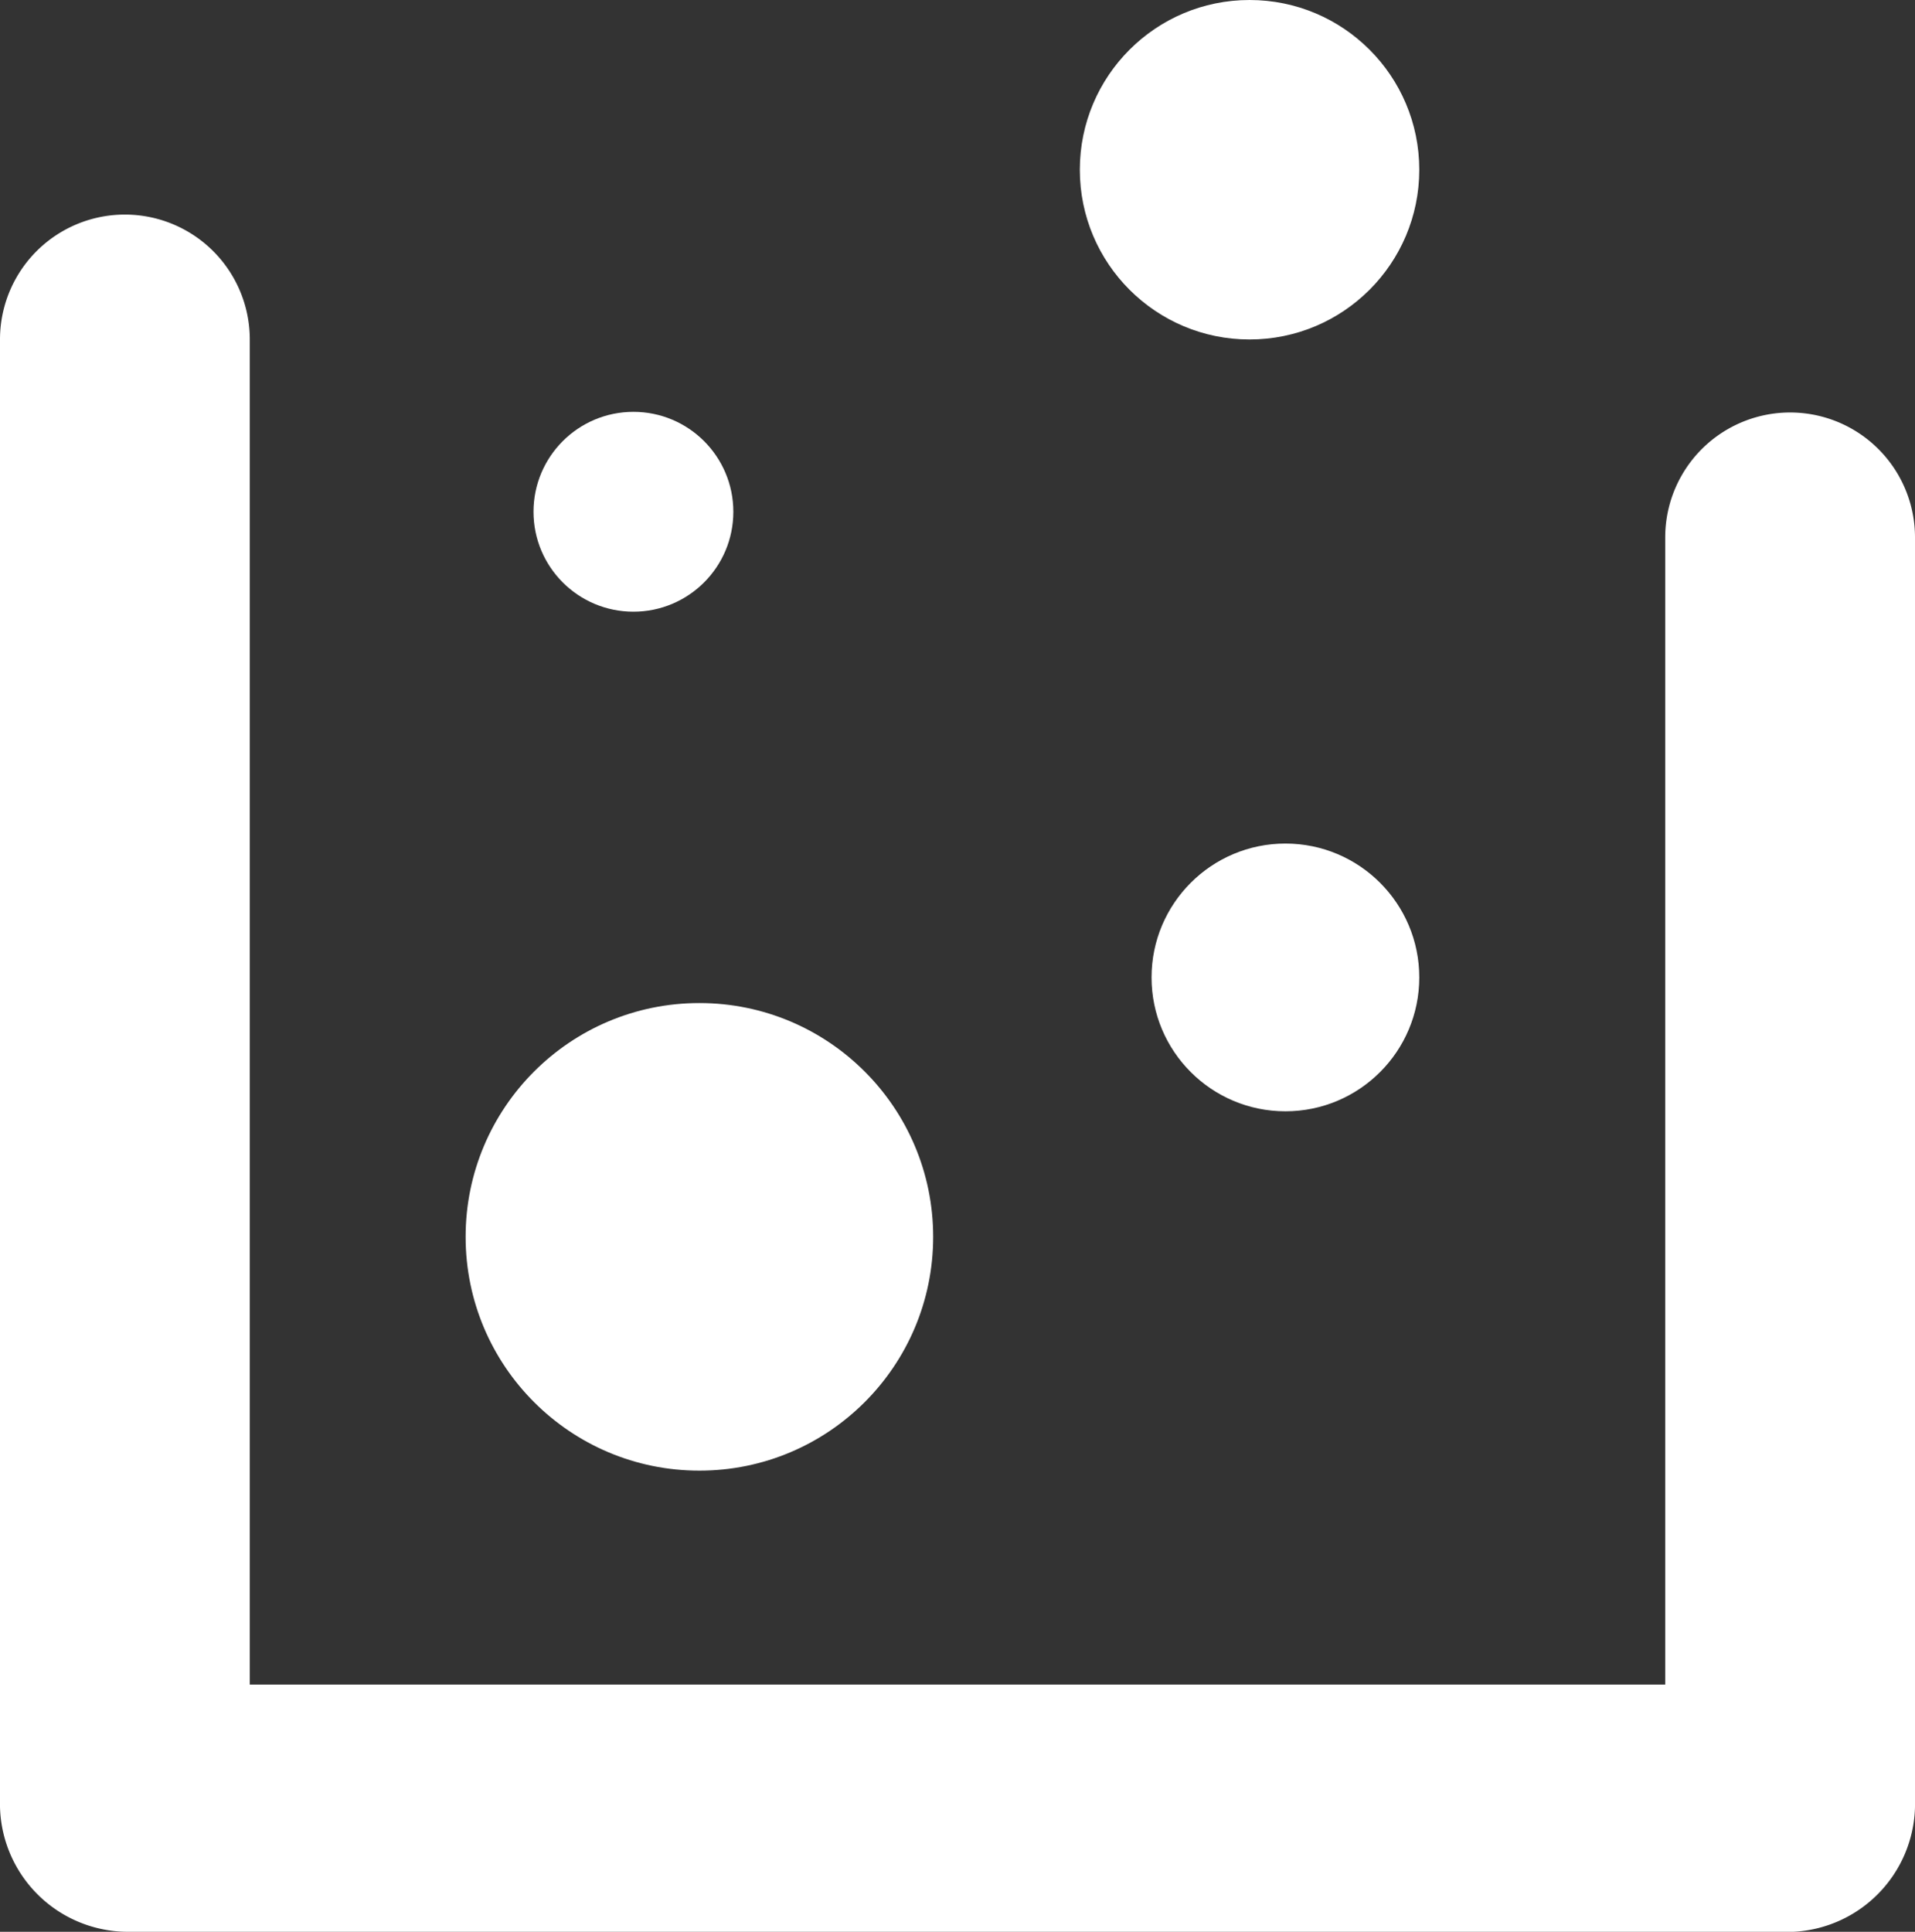 <svg xmlns="http://www.w3.org/2000/svg" viewBox="0 0 29.9 30.16"><rect x="0" y="0" width="29.9" height="30.16" fill="#333333" stroke="none"/><defs><style>.cls-1{fill:#fff;}</style></defs><g id="Layer_2" data-name="Layer 2"><g id="Layer_1-2" data-name="Layer 1"><circle class="cls-1" cx="20.07" cy="15.26" r="2.09"/><circle class="cls-1" cx="10.92" cy="19.31" r="3.65"/><circle class="cls-1" cx="9.89" cy="7.99" r="1.56"/><circle class="cls-1" cx="19.51" cy="2.65" r="2.65"/><path class="cls-1" d="M28,30.16H2A2,2,0,0,1,0,28.21V5.3a1.95,1.95,0,0,1,3.9,0v21H26V8.39a1.95,1.95,0,1,1,3.9,0V28.21A2,2,0,0,1,28,30.16Z"/></g></g></svg>